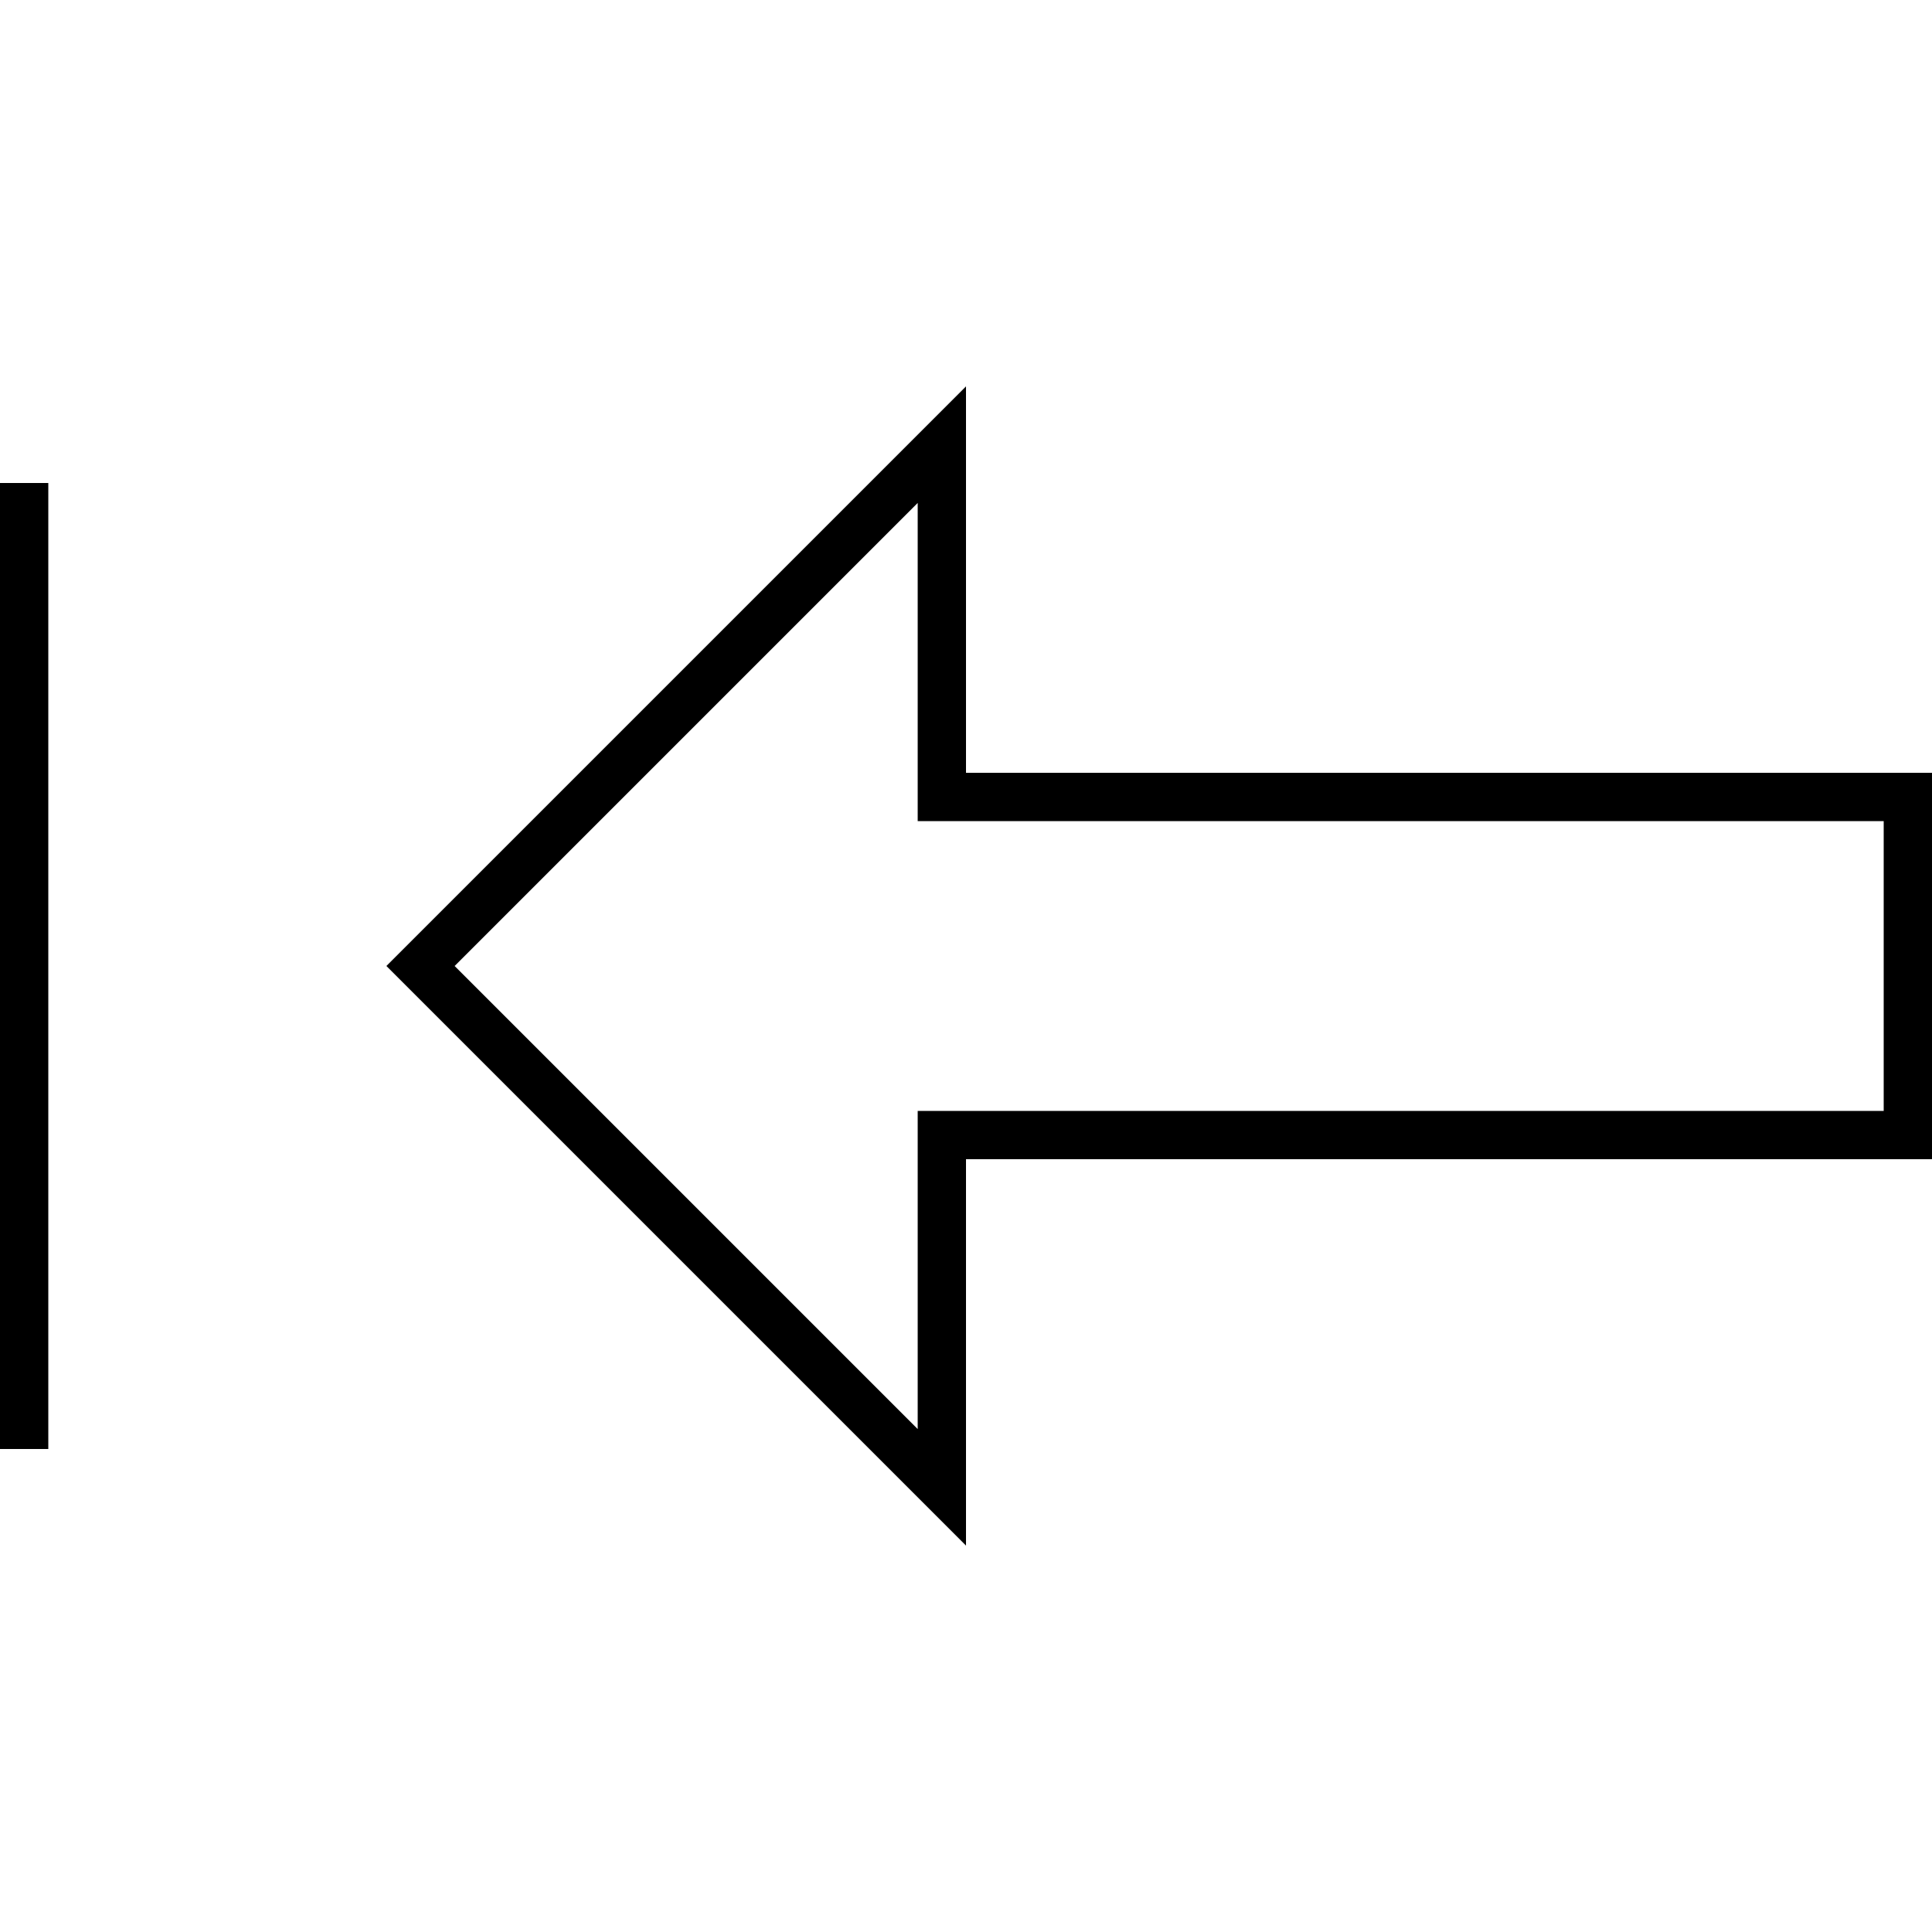 <svg xmlns="http://www.w3.org/2000/svg" viewBox="0 0 640 640"><!--! Font Awesome Pro 7.1.0 by @fontawesome - https://fontawesome.com License - https://fontawesome.com/license (Commercial License) Copyright 2025 Fonticons, Inc. --><path fill="currentColor" d="M320 256L320 128L128 320L139.3 331.3L304 496L320 512L320 384L640 384L640 256L320 256zM304 256L304 272L624 272L624 368L304 368L304 473.4L150.6 320L304 166.6L304 256zM0 168L0 480L16 480L16 160L0 160L0 168z"/></svg>